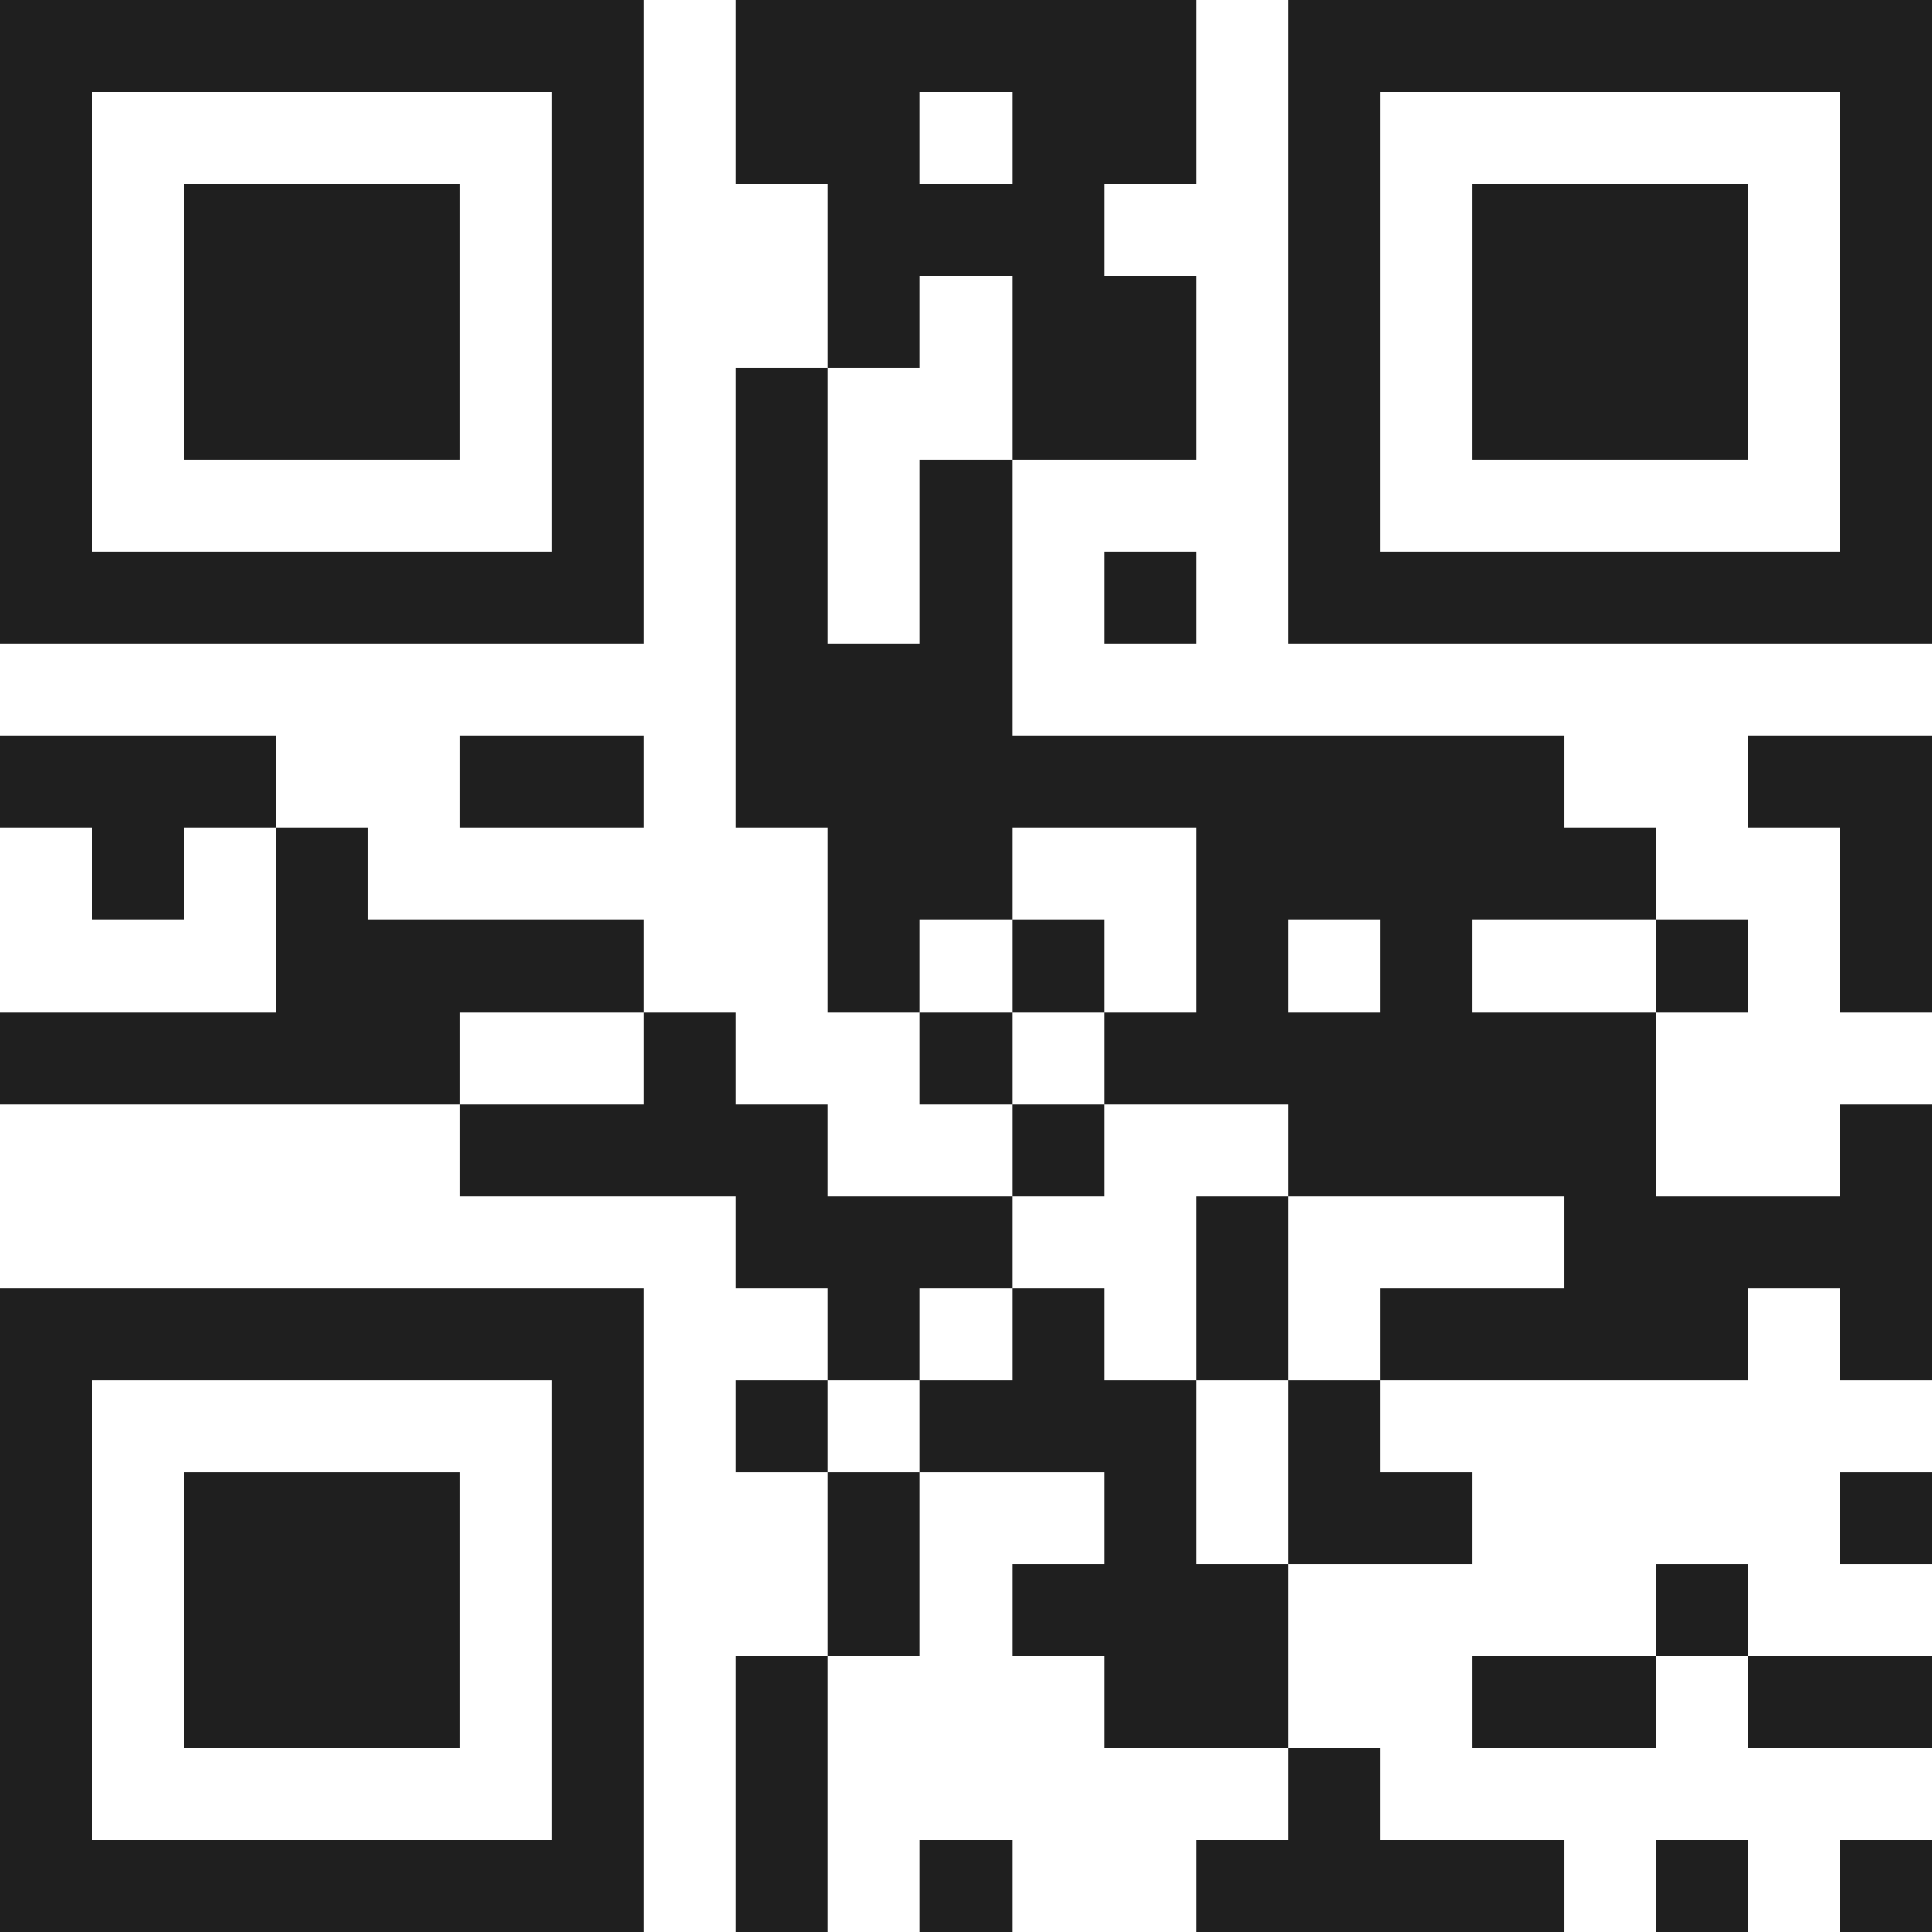 <svg xmlns="http://www.w3.org/2000/svg" viewBox="0 0 21 21" shape-rendering="crispEdges"><path fill="#ffffff" d="M0 0h21v21H0z"/><path stroke="#1f1f1f" d="M0 0.5h7m1 0h5m1 0h7M0 1.5h1m5 0h1m1 0h2m1 0h2m1 0h1m5 0h1M0 2.5h1m1 0h3m1 0h1m2 0h3m2 0h1m1 0h3m1 0h1M0 3.5h1m1 0h3m1 0h1m2 0h1m1 0h2m1 0h1m1 0h3m1 0h1M0 4.5h1m1 0h3m1 0h1m1 0h1m2 0h2m1 0h1m1 0h3m1 0h1M0 5.5h1m5 0h1m1 0h1m1 0h1m3 0h1m5 0h1M0 6.5h7m1 0h1m1 0h1m1 0h1m1 0h7M8 7.5h3M0 8.5h3m2 0h2m1 0h9m2 0h2M1 9.5h1m1 0h1m5 0h2m2 0h5m2 0h1M3 10.5h4m2 0h1m1 0h1m1 0h1m1 0h1m2 0h1m1 0h1M0 11.5h5m2 0h1m2 0h1m1 0h6M5 12.5h4m2 0h1m2 0h4m2 0h1M8 13.5h3m2 0h1m3 0h4M0 14.5h7m2 0h1m1 0h1m1 0h1m1 0h4m1 0h1M0 15.5h1m5 0h1m1 0h1m1 0h3m1 0h1M0 16.5h1m1 0h3m1 0h1m2 0h1m2 0h1m1 0h2m4 0h1M0 17.5h1m1 0h3m1 0h1m2 0h1m1 0h3m4 0h1M0 18.5h1m1 0h3m1 0h1m1 0h1m3 0h2m2 0h2m1 0h2M0 19.5h1m5 0h1m1 0h1m5 0h1M0 20.5h7m1 0h1m1 0h1m2 0h4m1 0h1m1 0h1"/></svg>
